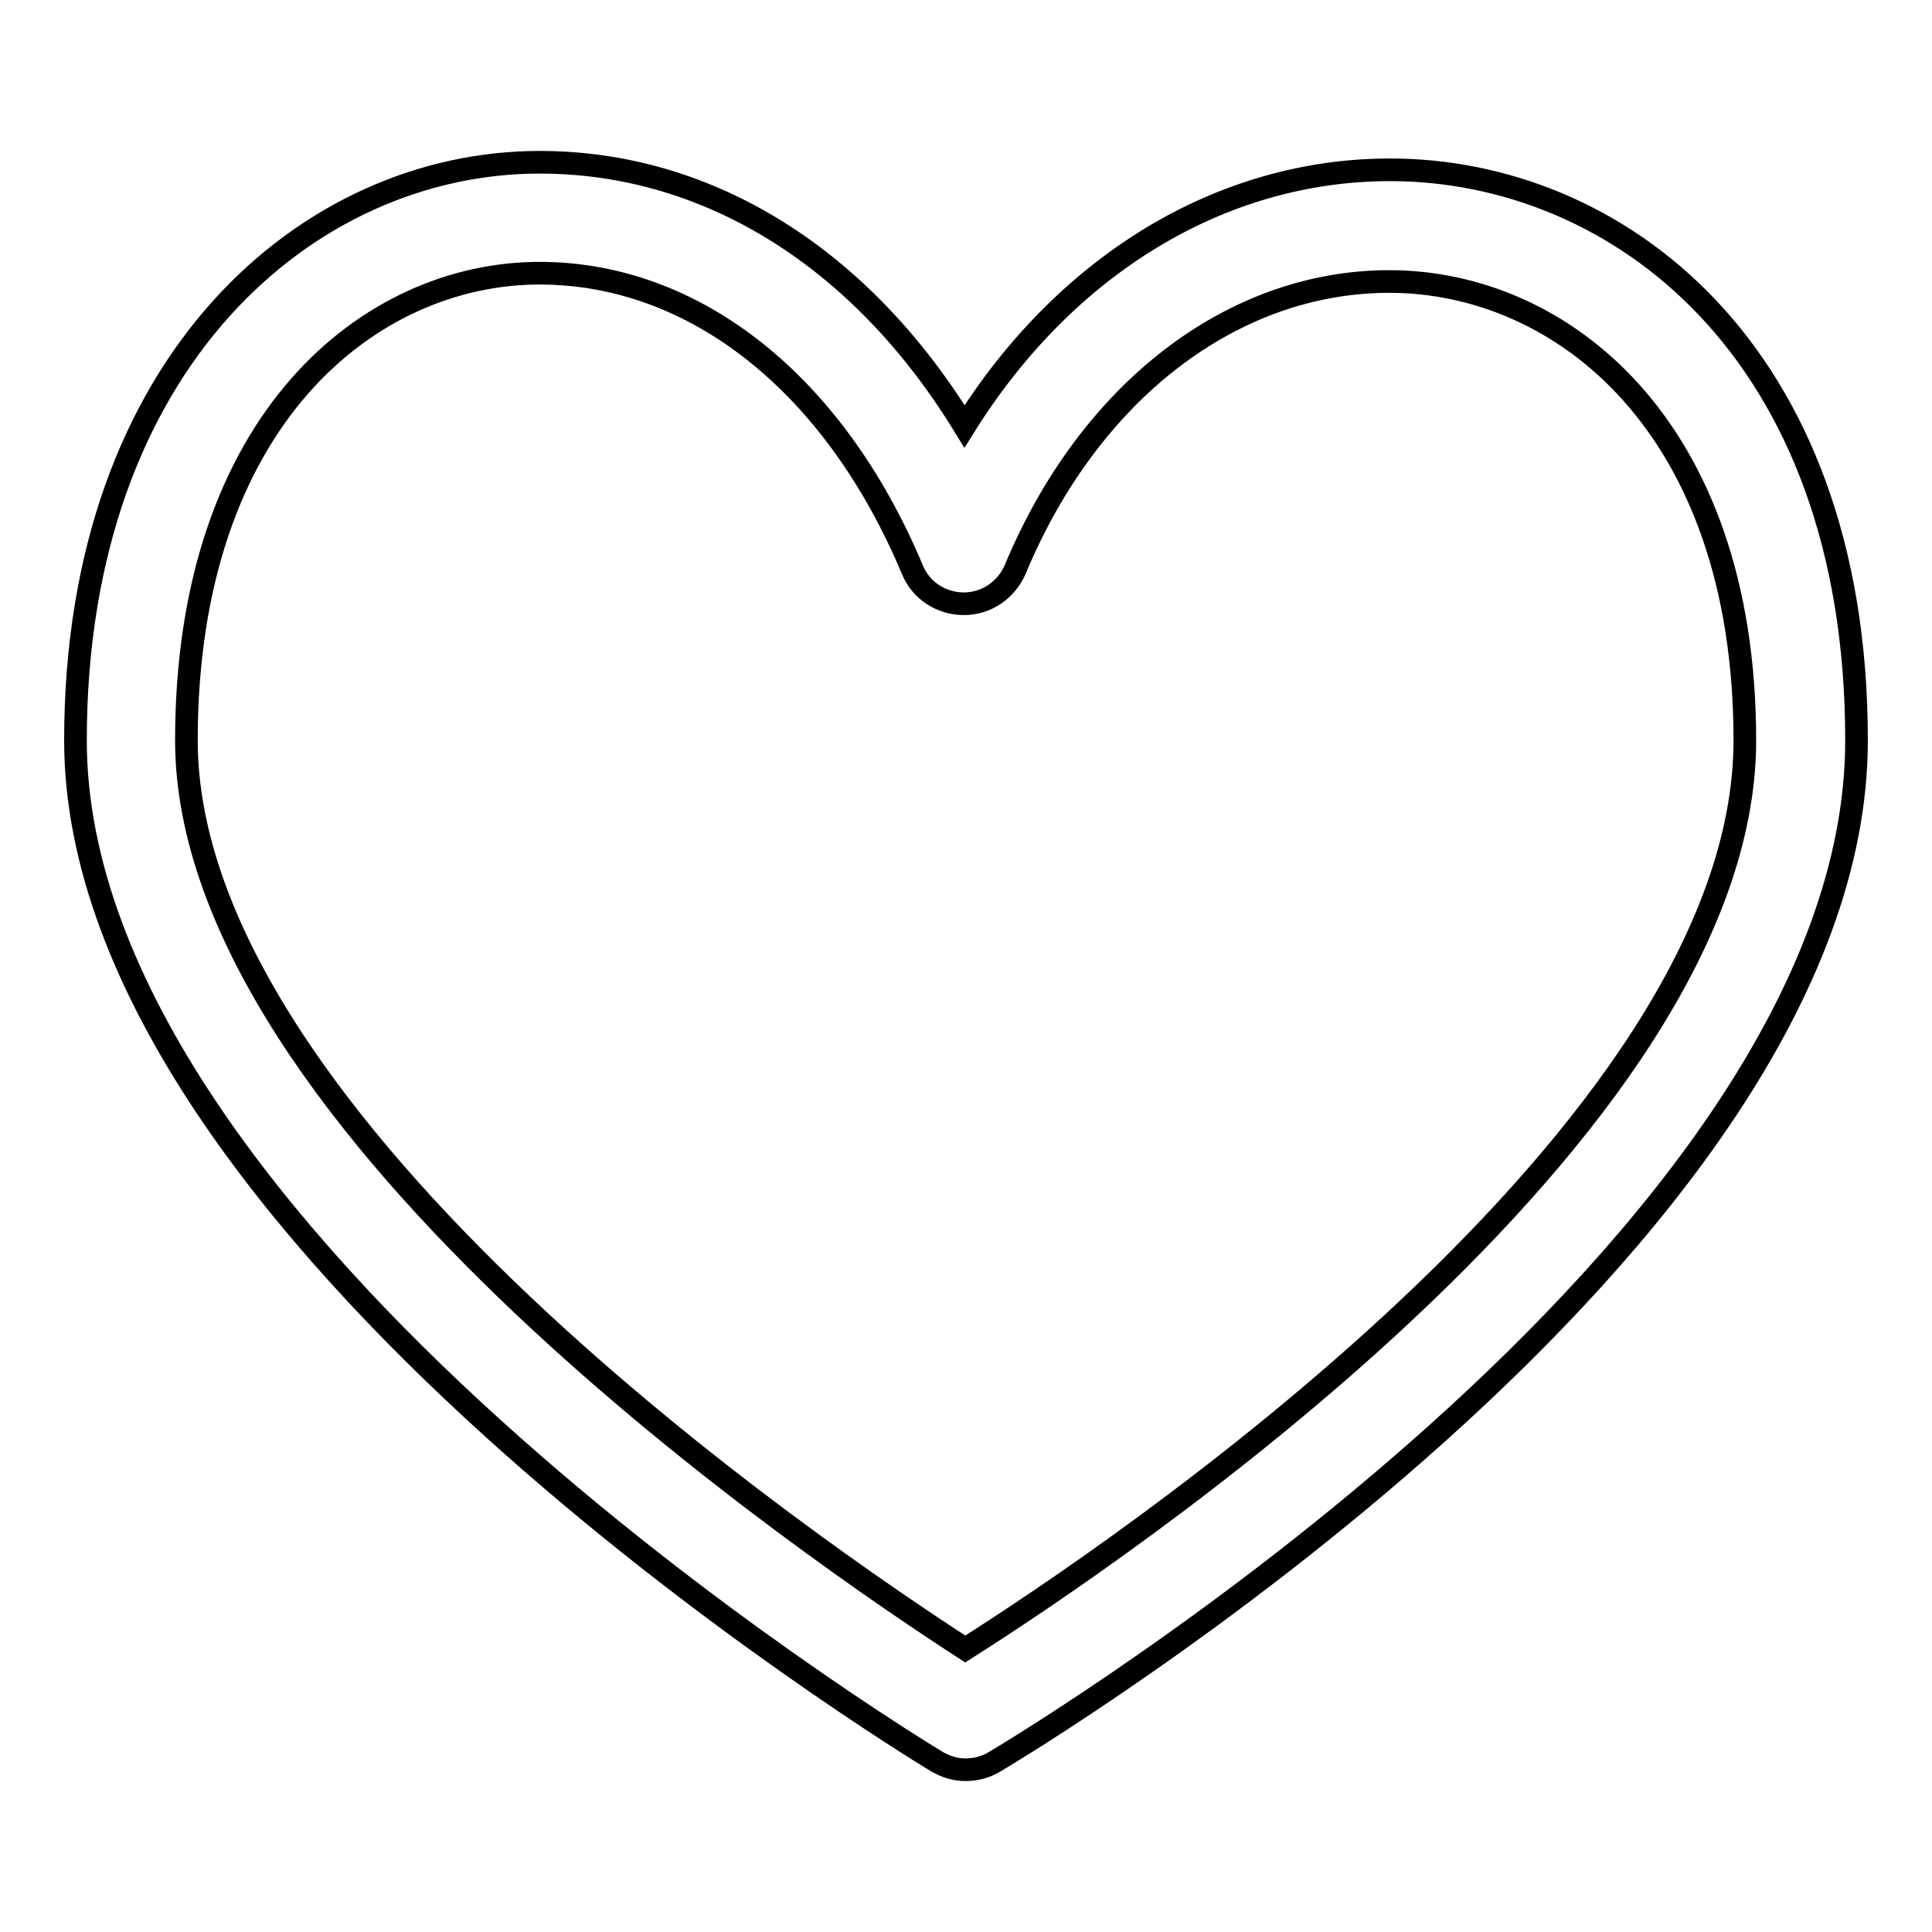 <?xml version="1.0" encoding="utf-8"?>
<!-- Svg Vector Icons : http://www.onlinewebfonts.com/icon -->
<!DOCTYPE svg PUBLIC "-//W3C//DTD SVG 1.1//EN" "http://www.w3.org/Graphics/SVG/1.1/DTD/svg11.dtd">
<svg version="1.1" xmlns="http://www.w3.org/2000/svg" xmlns:xlink="http://www.w3.org/1999/xlink" x="0px" y="0px" viewBox="0 0 256 256" enable-background="new 0 0 256 256" xml:space="preserve">
<g><g><path stroke-width="3" fill-opacity="0" stroke="#000000"  d="M127.9,234.5c-1.3,0-2.6-0.4-3.8-1.1C119.5,230.6,10,163.6,10,98.1c0-50.3,30.9-76.6,61.5-76.6c22.6,0,42.8,12.9,56.3,35c13.3-21.3,33.9-34,56.4-34c29.8,0,61.8,23.6,61.8,75.6c0,66.7-109.6,132.6-114.3,135.4C130.5,234.2,129.2,234.5,127.9,234.5z M71.5,36.2c-22.5,0-46.8,19.4-46.8,61.9c0,51.1,84.2,108.1,103.2,120.4c19.1-12.1,103.3-68.4,103.3-120.4c0-41.8-24.4-60.8-47.1-60.8c-20.8,0-39.8,14.6-49.6,38.2c-1.2,2.7-3.8,4.5-6.8,4.5l0,0c-3,0-5.7-1.8-6.8-4.5C110.6,50.9,92.1,36.2,71.5,36.2z"/></g></g>
</svg>
